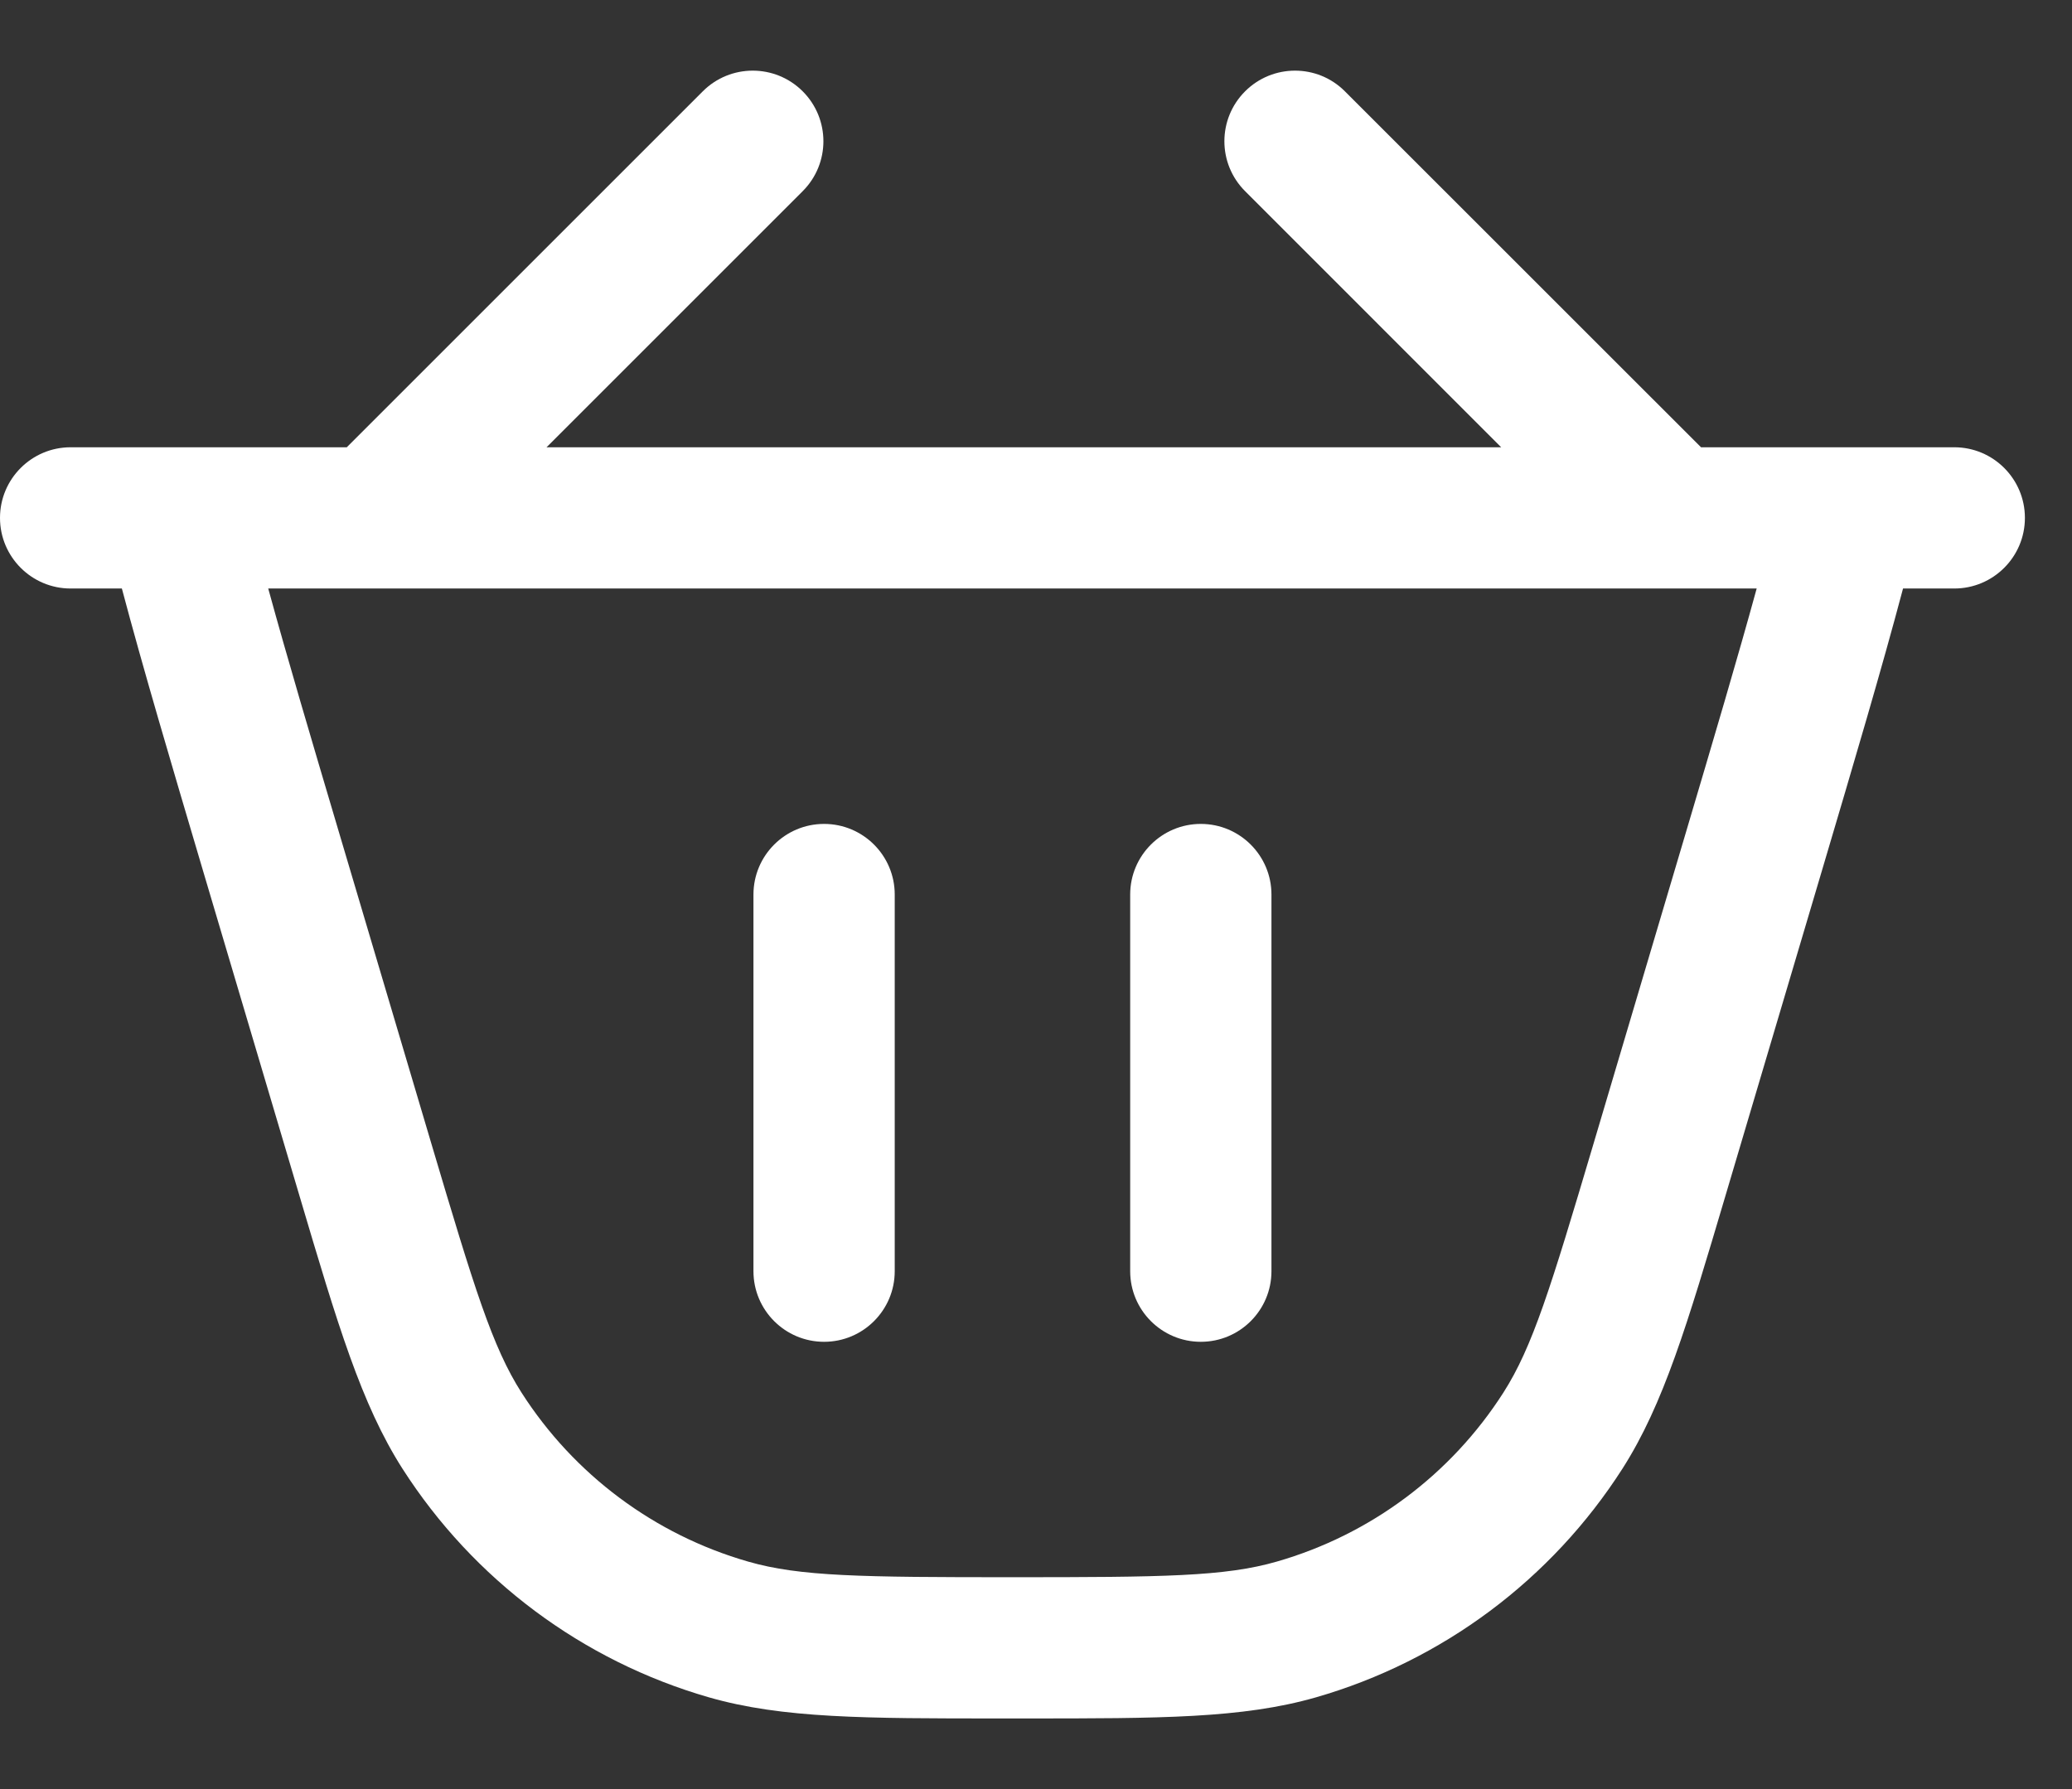 <?xml version="1.0" encoding="UTF-8"?> <svg xmlns="http://www.w3.org/2000/svg" width="22" height="19" viewBox="0 0 22 19" fill="none"><rect x="0" y="0" width="22" height="19" fill="#333333" stroke="none"/><path d="M9.5 9.5C9.5 9.086 9.164 8.75 8.75 8.75C8.336 8.75 8 9.086 8 9.5V13.5C8 13.914 8.336 14.25 8.75 14.25C9.164 14.25 9.5 13.914 9.5 13.5V9.5Z" fill="white"></path><path d="M13.5 9.5C13.5 9.086 13.164 8.75 12.75 8.75C12.336 8.75 12 9.086 12 9.5V13.5C12 13.914 12.336 14.25 12.75 14.25C13.164 14.25 13.5 13.914 13.5 13.5V9.5Z" fill="white"></path><path fill-rule="evenodd" clip-rule="evenodd" d="M14.28 0.97C13.988 0.677 13.513 0.677 13.22 0.97C12.927 1.263 12.927 1.737 13.22 2.03L15.939 4.75H5.803L8.523 2.03C8.816 1.737 8.816 1.263 8.523 0.97C8.23 0.677 7.755 0.677 7.462 0.97L3.682 4.75H0.75C0.336 4.75 0 5.086 0 5.5C0 5.914 0.336 6.25 0.75 6.25H1.294C1.521 7.106 1.814 8.093 2.154 9.242L3.179 12.697C3.586 14.07 3.836 14.912 4.273 15.597C5.027 16.775 6.184 17.639 7.528 18.026C8.308 18.25 9.186 18.25 10.619 18.25H10.881C12.313 18.25 13.192 18.25 13.972 18.026C15.316 17.639 16.473 16.775 17.227 15.597C17.664 14.912 17.914 14.07 18.321 12.697L19.346 9.242C19.686 8.094 19.979 7.106 20.206 6.25H20.75C21.164 6.25 21.5 5.914 21.5 5.5C21.5 5.086 21.164 4.75 20.75 4.75H18.061L14.28 0.97ZM3.597 8.832C3.303 7.84 3.051 6.991 2.848 6.25H18.652C18.449 6.991 18.197 7.84 17.903 8.832L16.92 12.145C16.463 13.684 16.272 14.305 15.963 14.789C15.406 15.66 14.551 16.298 13.557 16.584C13.006 16.743 12.355 16.75 10.75 16.75C9.145 16.75 8.494 16.743 7.943 16.584C6.949 16.298 6.094 15.66 5.537 14.789C5.228 14.305 5.037 13.684 4.58 12.145L3.597 8.832Z" fill="white"></path></svg> 